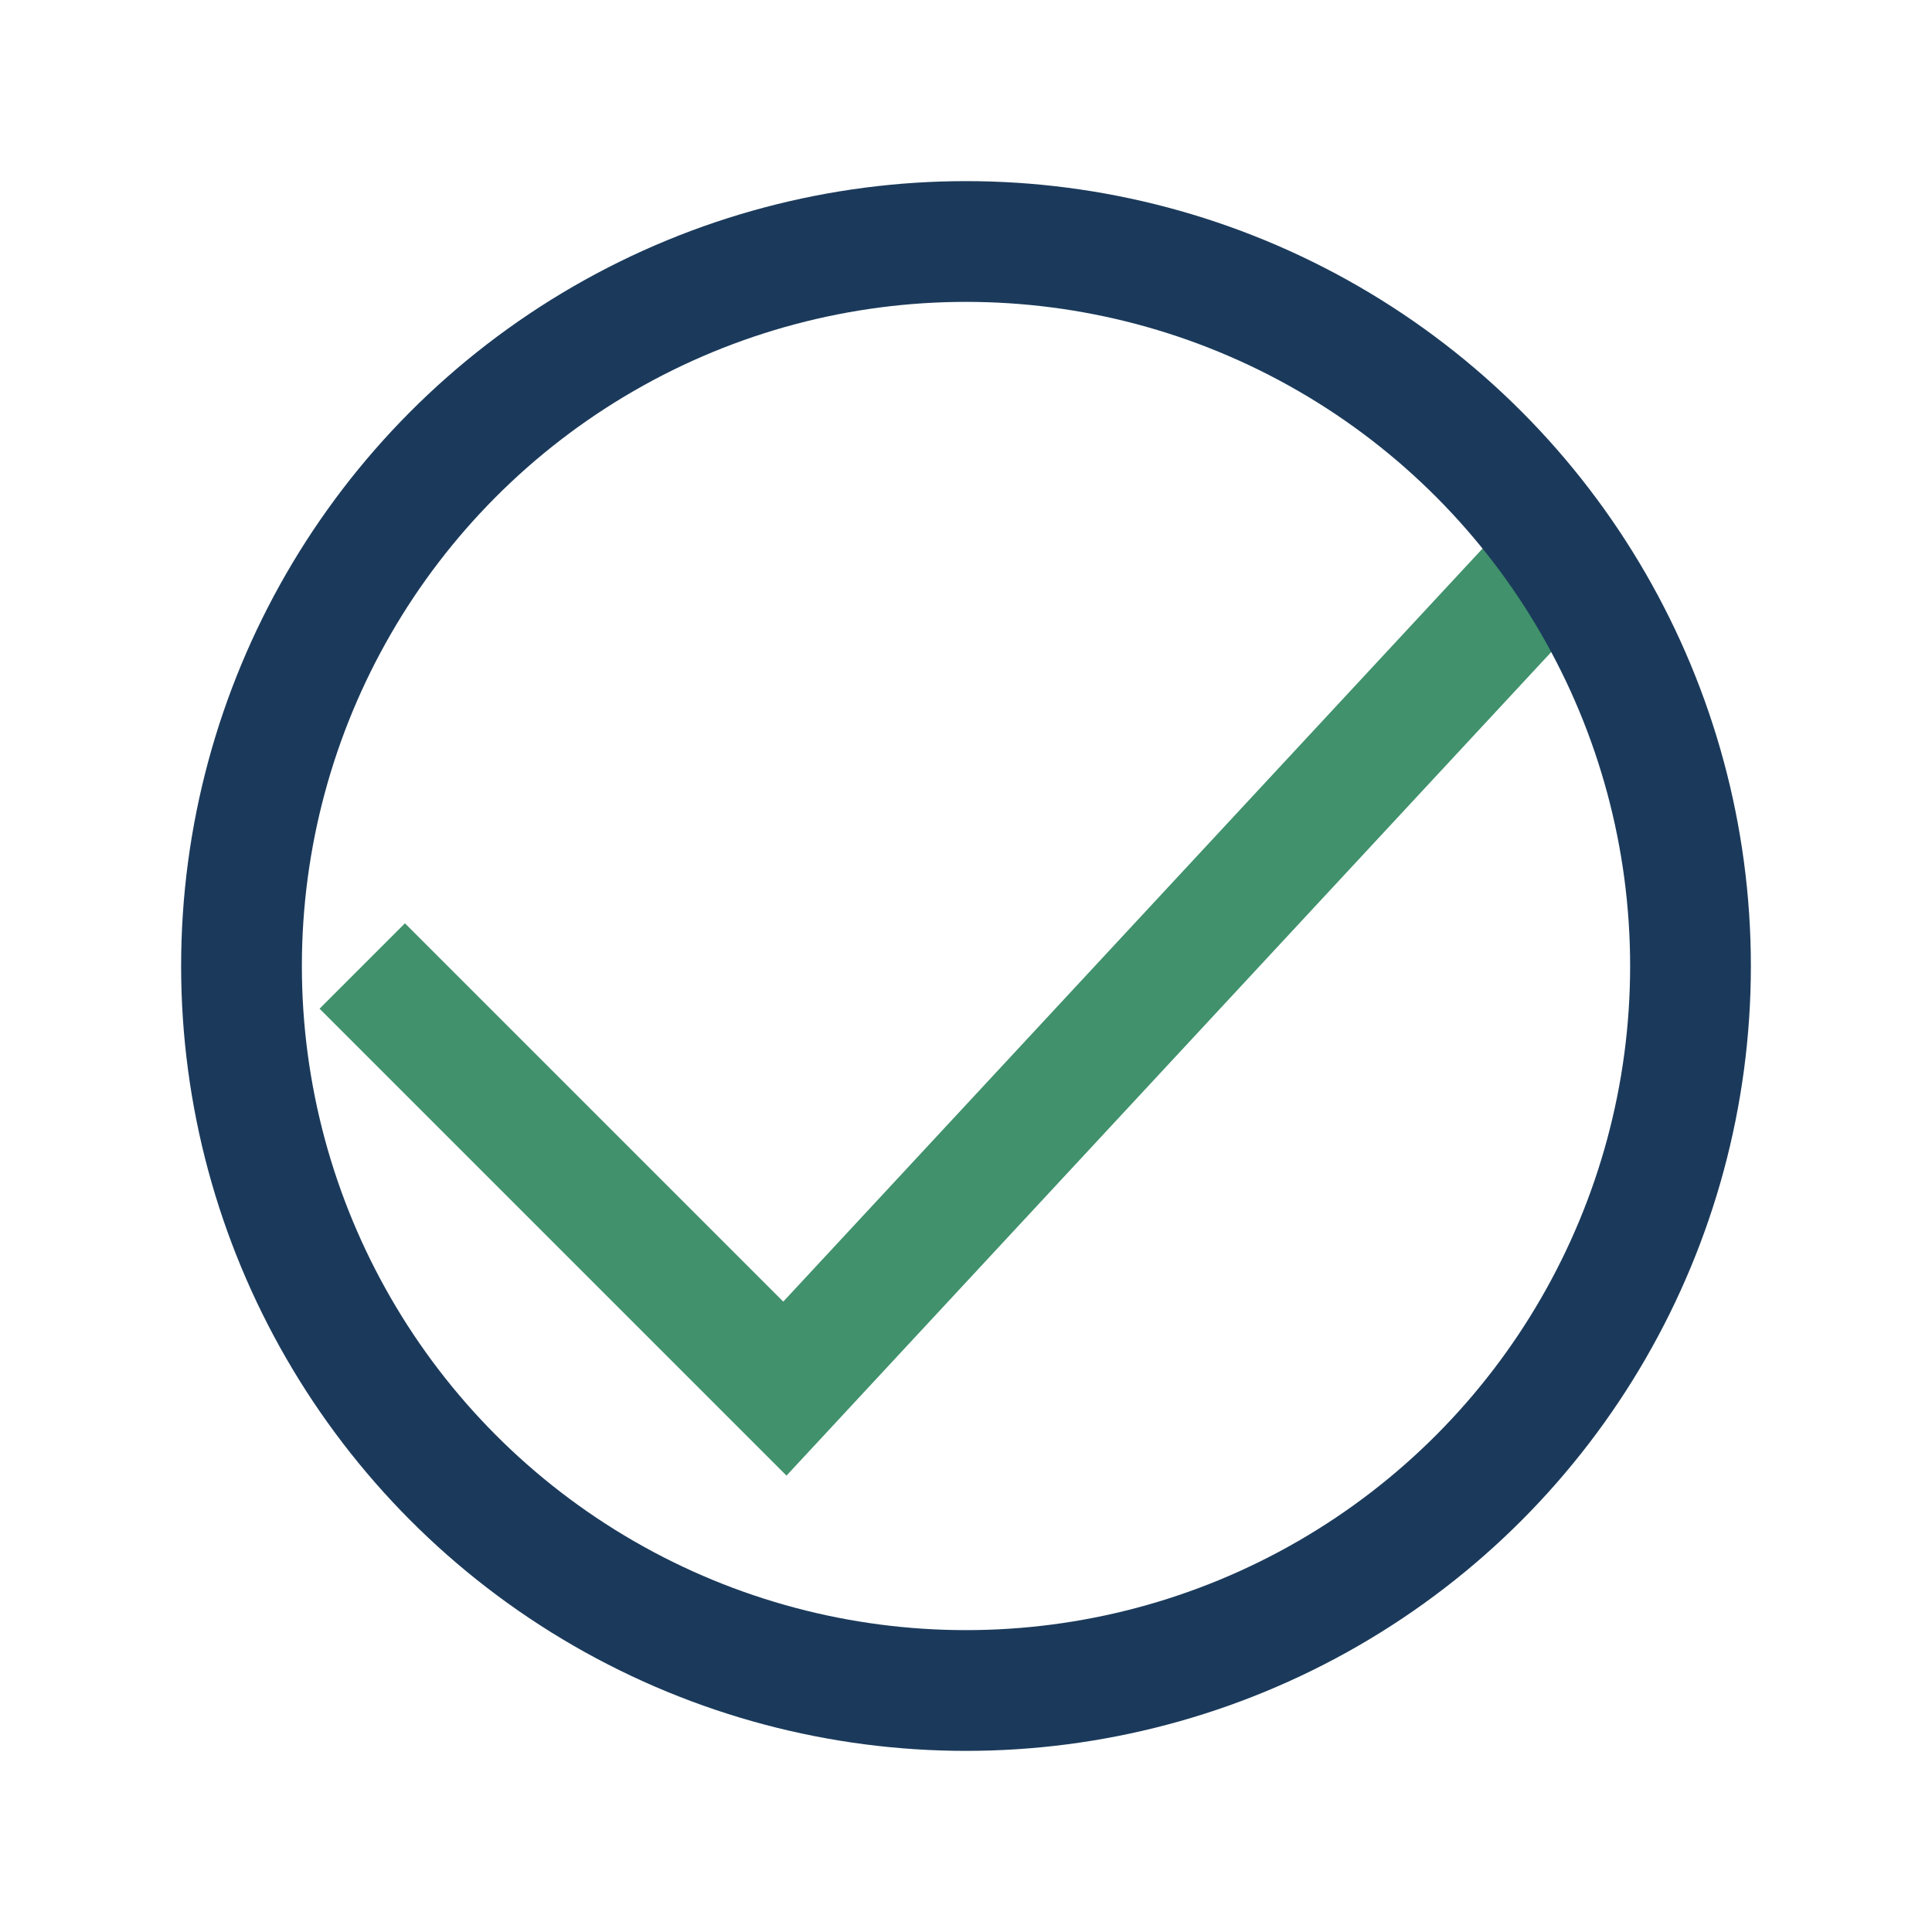 <?xml version="1.0" encoding="UTF-8"?>
<svg xmlns="http://www.w3.org/2000/svg" width="32" height="32" viewBox="0 0 32 32"><path d="M6 16l7 7 13-14" fill="none" stroke="#40916C" stroke-width="2"/><circle cx="16" cy="16" r="12" fill="none" stroke="#1B3A5B" stroke-width="2"/></svg>
